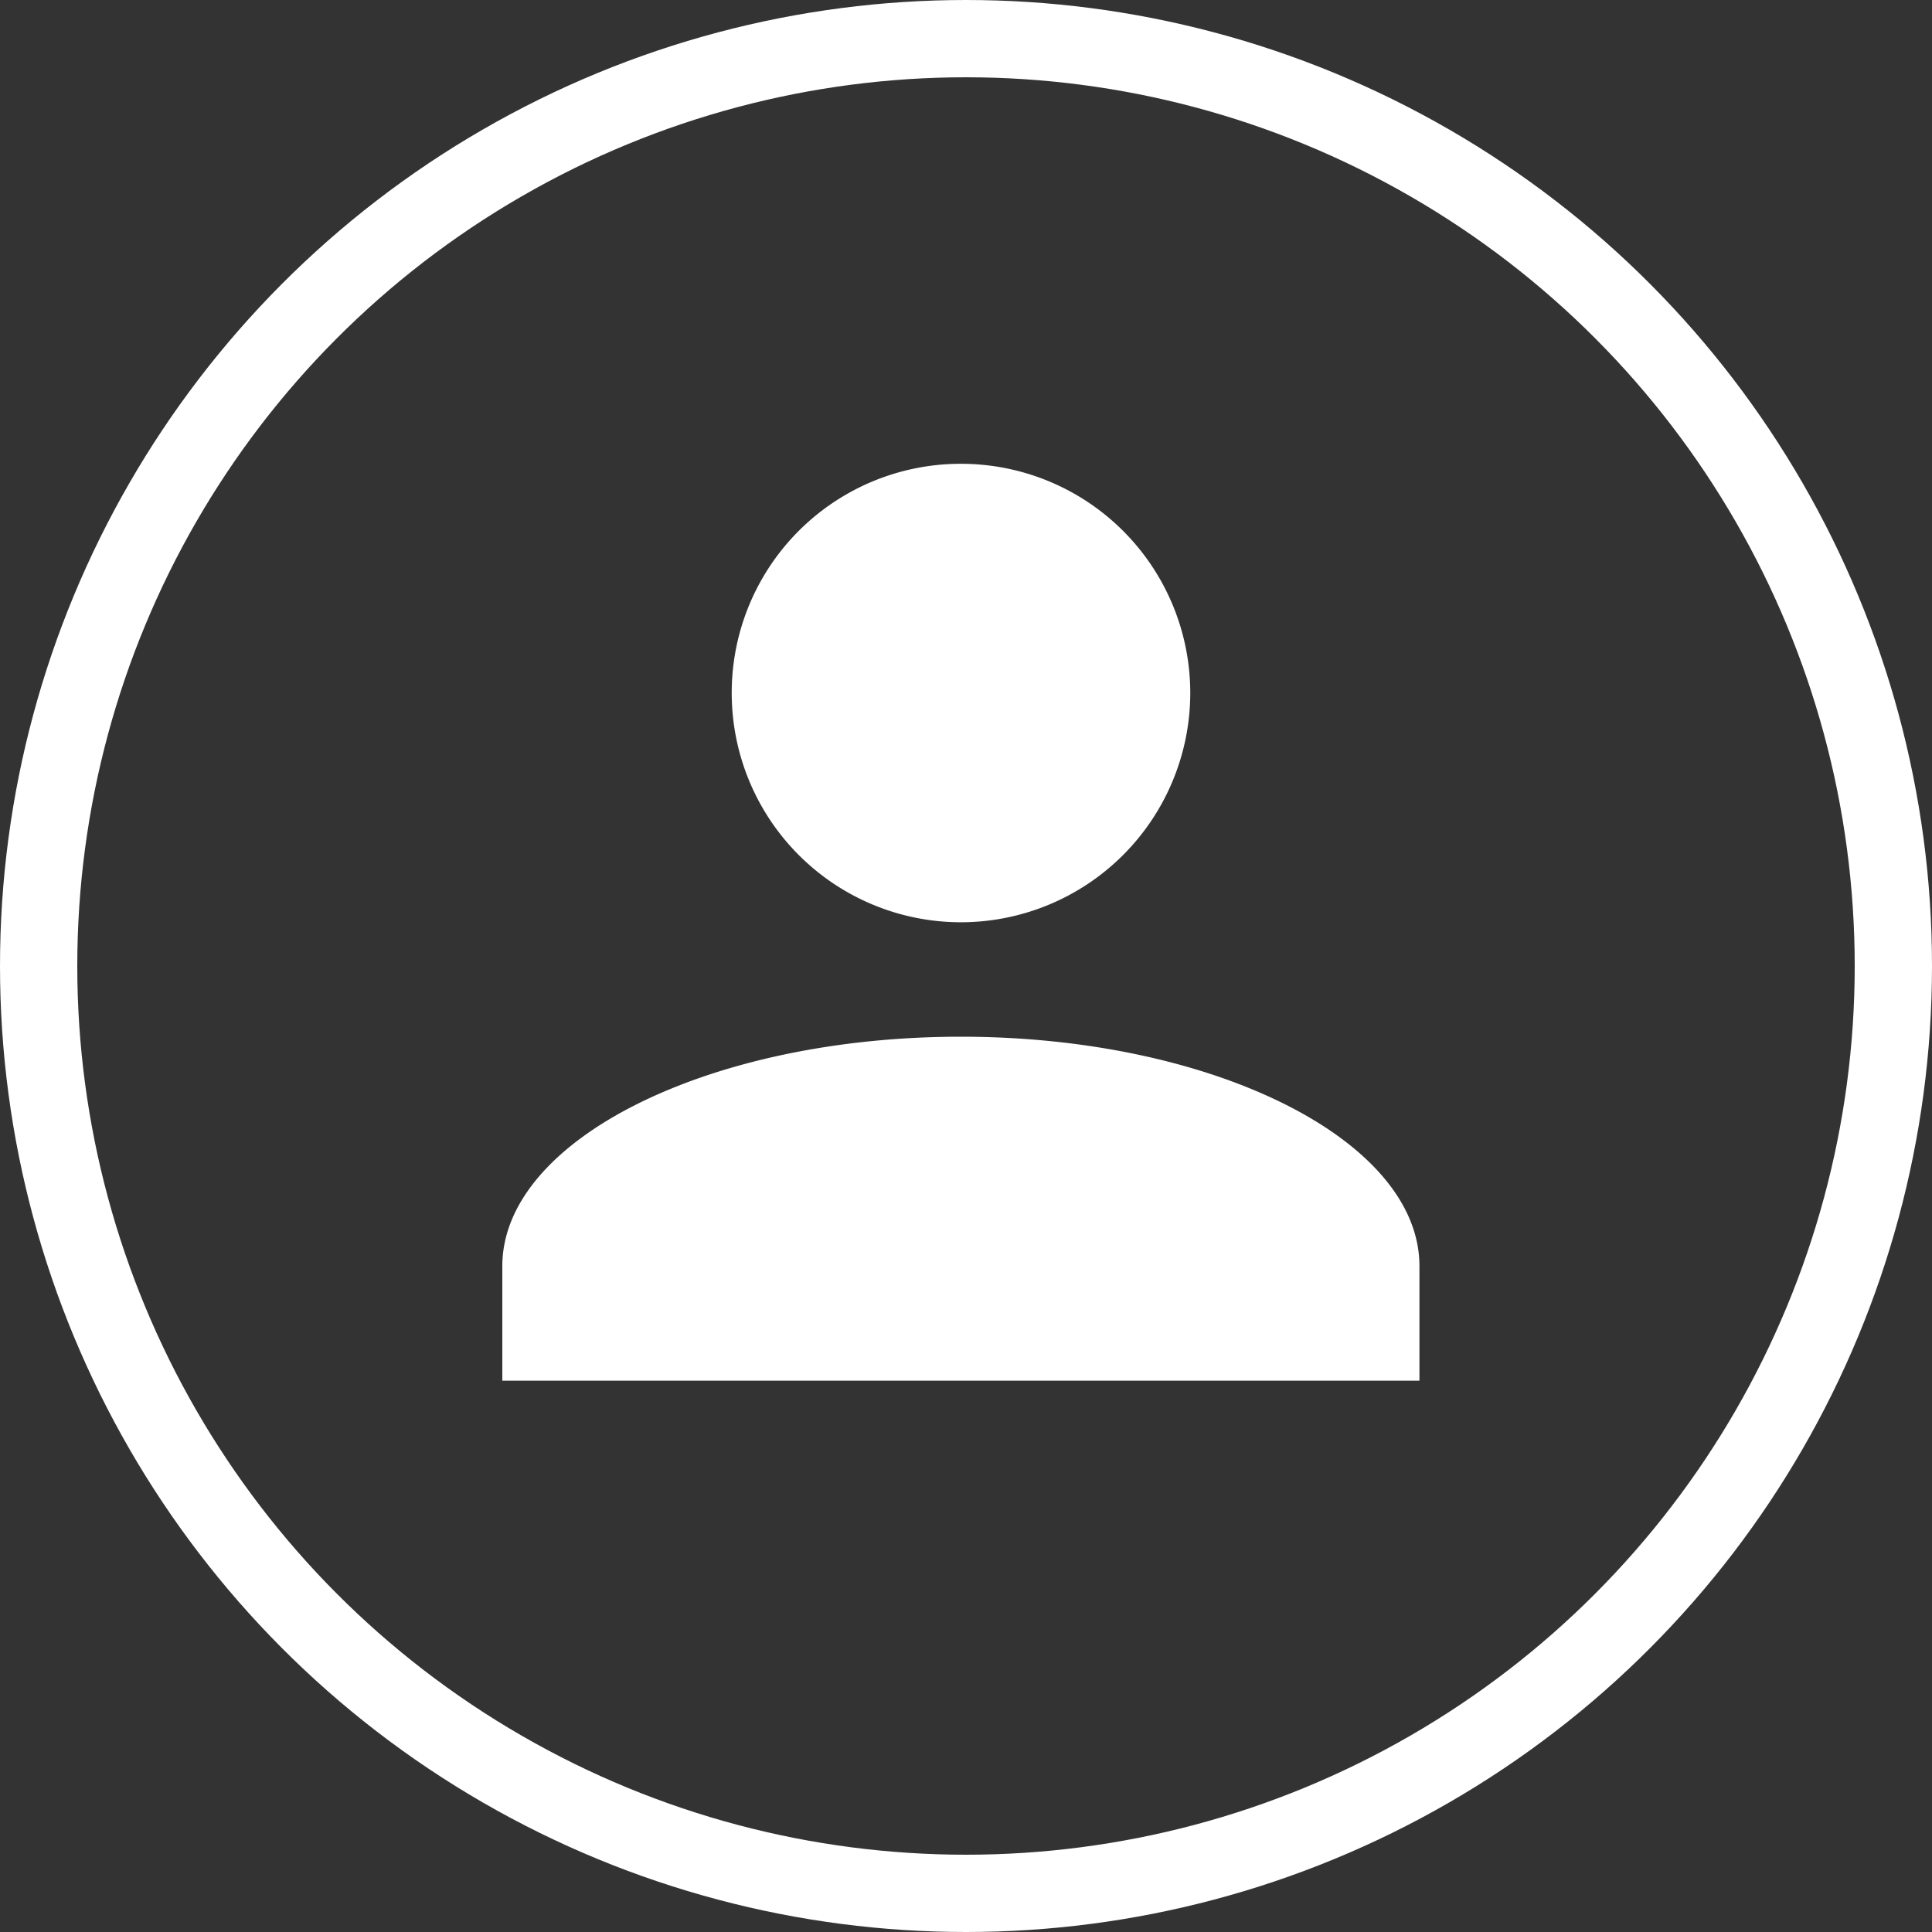 <svg xmlns="http://www.w3.org/2000/svg" width="50" height="50" viewBox="0 0 50 50">
  <rect x="0" y="0" width="50" height="50" fill="#333333" stroke="none"/>
  <g id="Grupo_40" data-name="Grupo 40" transform="translate(-1601 -45)">
    <path id="Icon" d="M-6120-16066.264v-2.965c0-3.265,5.343-5.937,11.866-5.937s11.869,2.672,11.869,5.937v2.965Zm5.937-17.8a5.925,5.925,0,0,1,5.929-5.929,5.932,5.932,0,0,1,5.938,5.929,5.938,5.938,0,0,1-5.937,5.936A5.932,5.932,0,0,1-6114.063-16084.067Z" transform="translate(7734 16146.996)" fill="#fff"/>
    <g id="Elipse_5" data-name="Elipse 5" transform="translate(1601 45)" fill="none" stroke="#fff" stroke-width="2">
      <circle cx="25" cy="25" r="25" stroke="none"/>
      <circle cx="25" cy="25" r="24" fill="none"/>
    </g>
  </g>
</svg>
